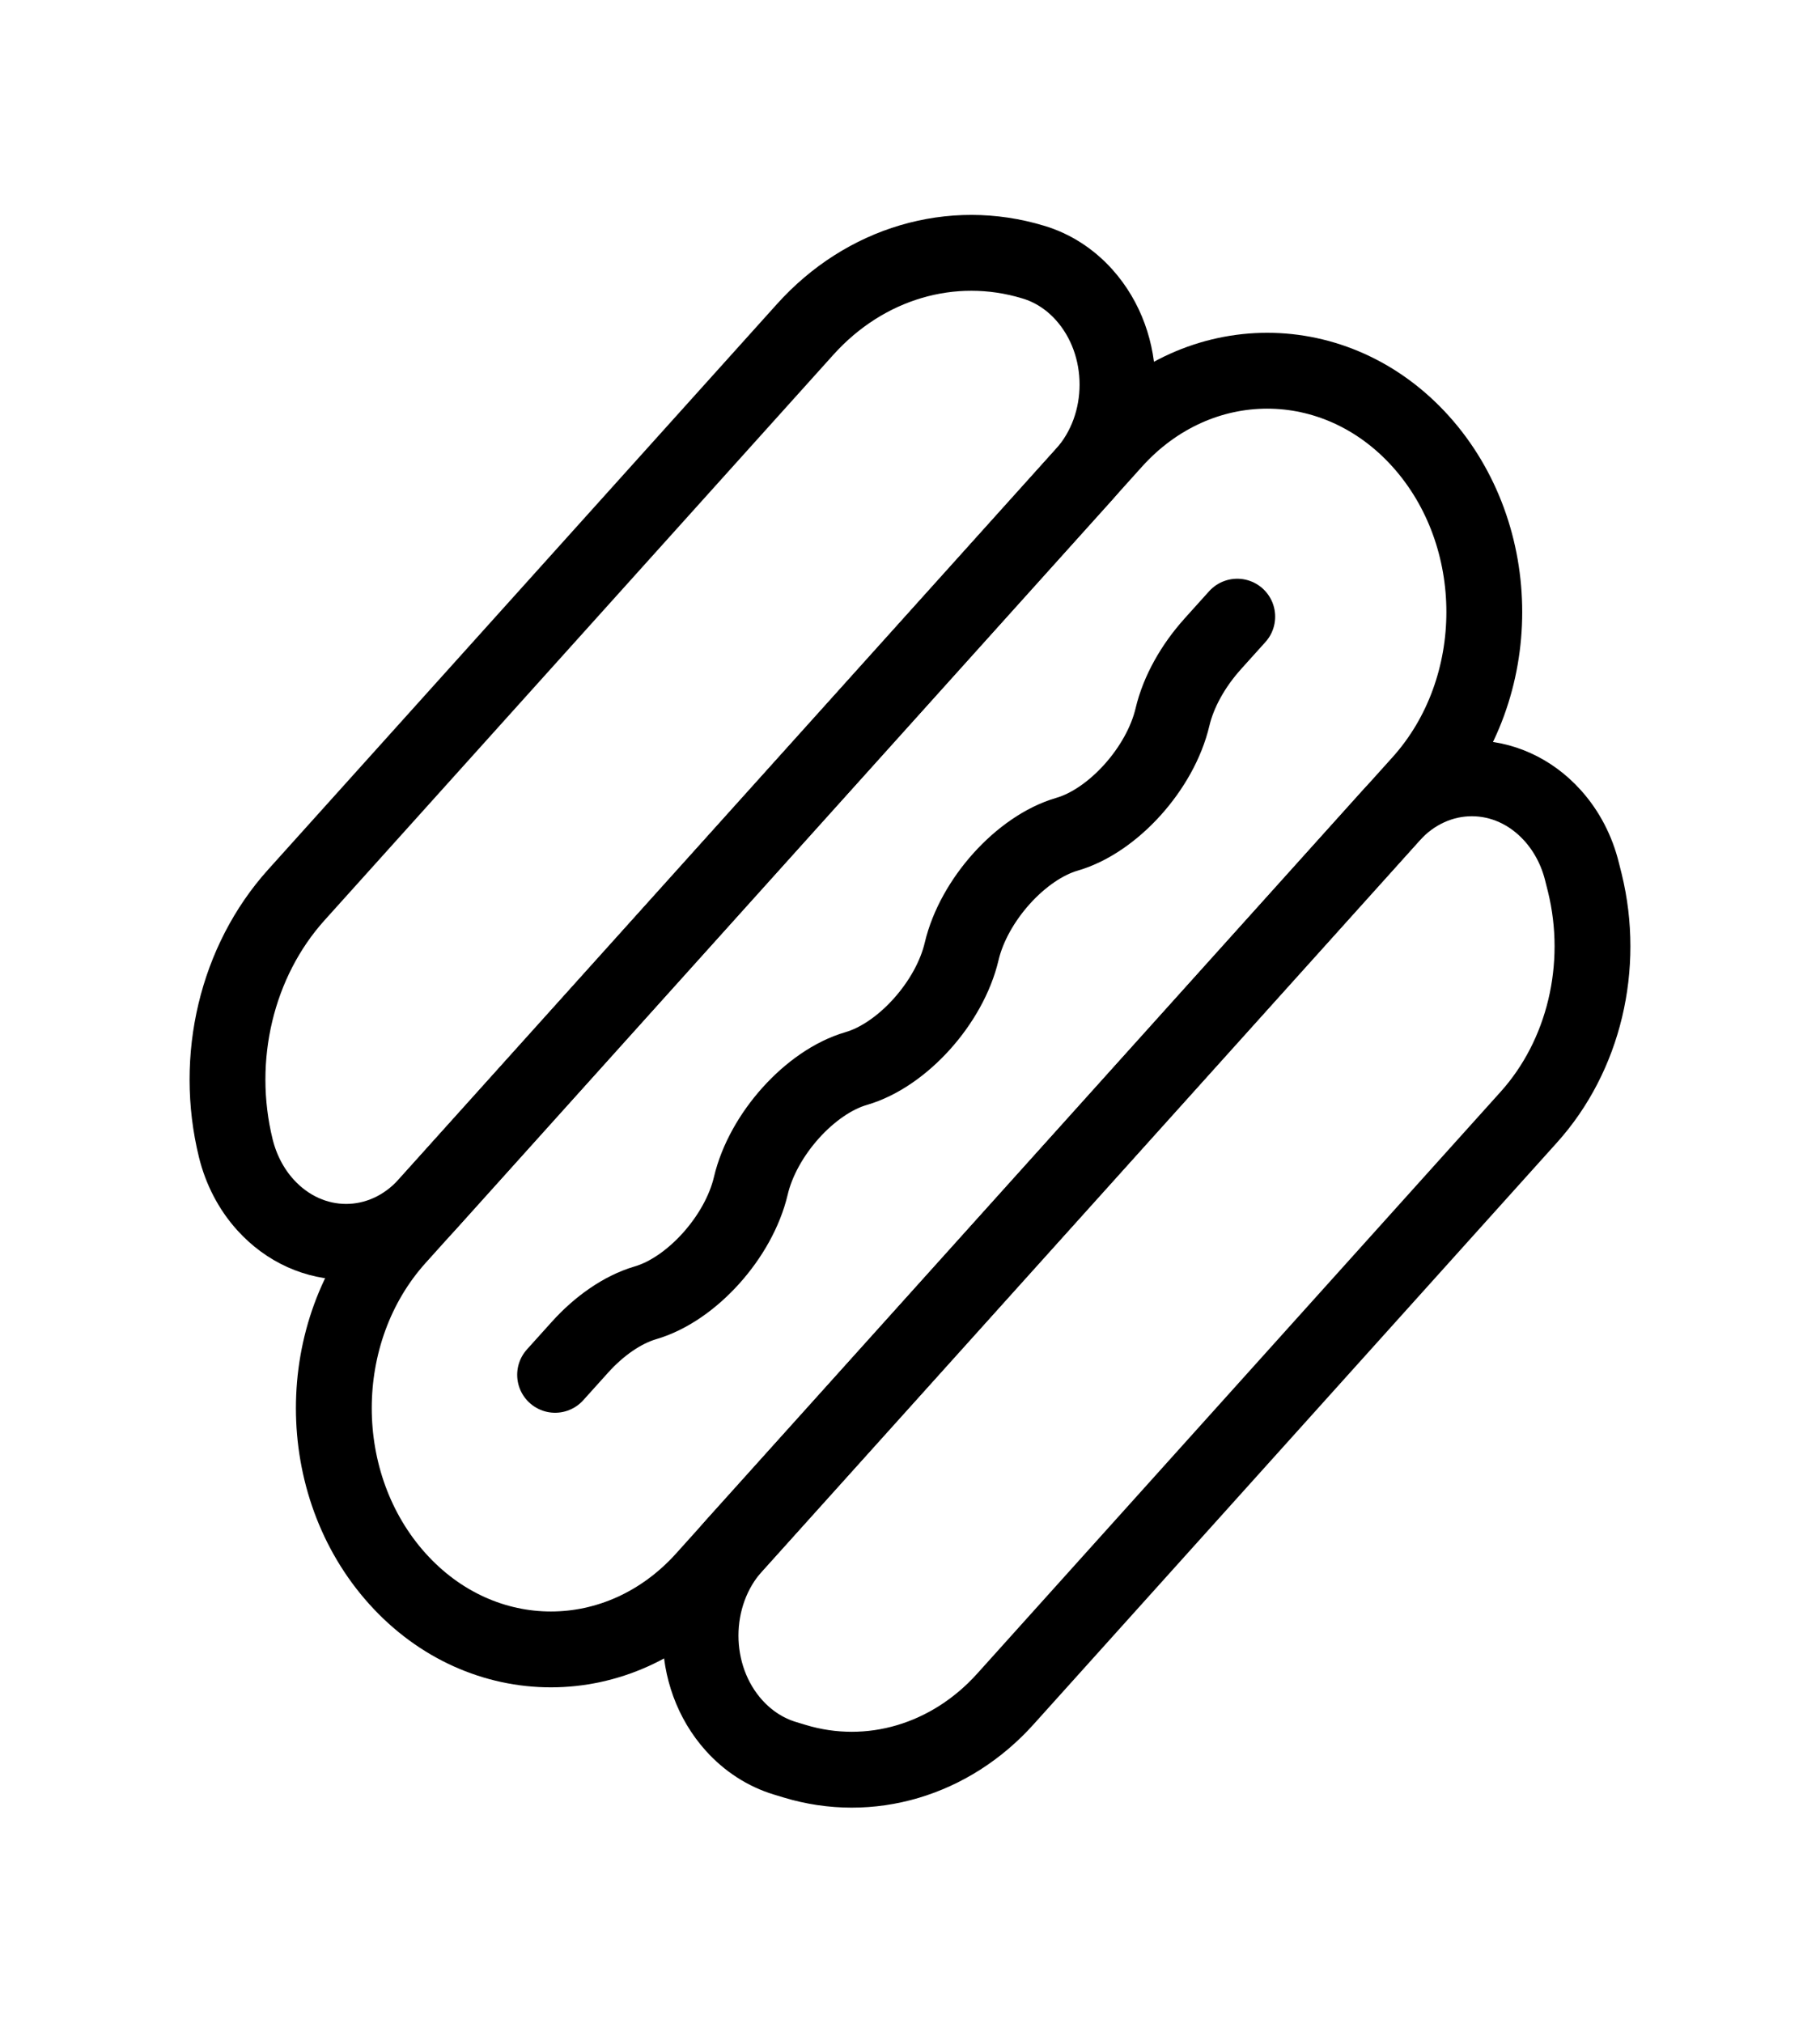 <svg width="36" height="40" viewBox="0 0 36 40" fill="none" xmlns="http://www.w3.org/2000/svg">
<path fill-rule="evenodd" clip-rule="evenodd" d="M7.861 31.218V31.218C6.184 29.355 6.184 26.335 7.861 24.472L22.03 8.728C23.707 6.865 26.425 6.865 28.102 8.728V8.728C29.779 10.592 29.779 13.612 28.102 15.475L13.933 31.218C12.256 33.082 9.538 33.082 7.861 31.218Z" stroke="black" stroke-width="1.5" stroke-linecap="round" stroke-linejoin="round"/>
<path d="M24.473 12.194L23.984 12.737L23.983 12.739C23.605 13.159 23.312 13.671 23.192 14.179V14.179V14.179C22.953 15.194 22.019 16.231 21.107 16.496V16.496V16.496C20.194 16.761 19.261 17.799 19.022 18.812V18.812V18.812C18.784 19.827 17.849 20.864 16.937 21.129V21.129V21.129C16.023 21.394 15.091 22.432 14.852 23.446V23.446V23.446C14.614 24.461 13.679 25.497 12.767 25.762V25.762V25.762V25.762V25.762C12.311 25.896 11.849 26.221 11.471 26.641L10.98 27.186" stroke="black" stroke-width="1.5" stroke-linecap="round" stroke-linejoin="round"/>
<path fill-rule="evenodd" clip-rule="evenodd" d="M14.52 34.12V34.12C13.636 33.139 13.636 31.547 14.52 30.565L27.515 16.127C28.398 15.145 29.829 15.145 30.712 16.127V16.127C30.991 16.437 31.191 16.82 31.294 17.242L31.349 17.46C31.753 19.112 31.332 20.878 30.241 22.09L19.886 33.597C18.797 34.807 17.206 35.277 15.72 34.827L15.522 34.767C15.144 34.652 14.797 34.428 14.52 34.12V34.12Z" stroke="black" stroke-width="1.5" stroke-linecap="round" stroke-linejoin="round"/>
<path fill-rule="evenodd" clip-rule="evenodd" d="M21.442 5.827V5.827C22.325 6.809 22.325 8.401 21.442 9.382L8.446 23.821C7.562 24.802 6.13 24.802 5.246 23.821V23.821C4.967 23.511 4.768 23.127 4.664 22.706V22.706C4.225 20.919 4.682 19.007 5.861 17.697L15.928 6.512C17.107 5.202 18.827 4.694 20.435 5.182V5.182C20.816 5.294 21.163 5.517 21.442 5.827Z" stroke="black" stroke-width="1.5" stroke-linecap="round" stroke-linejoin="round"/>
</svg>
